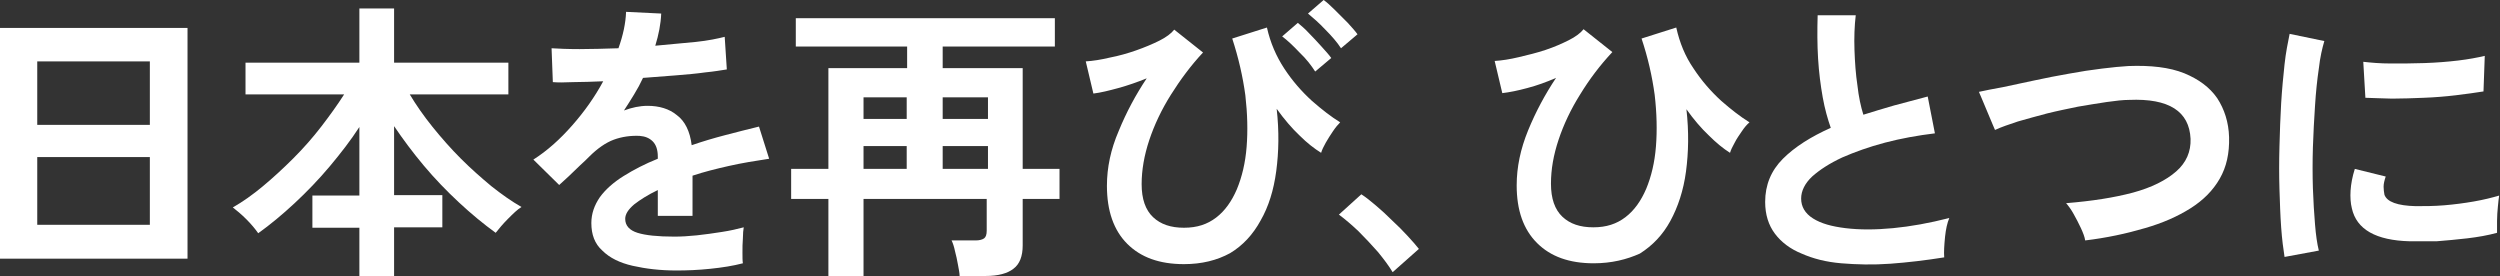 <?xml version="1.0" encoding="utf-8"?>
<!-- Generator: Adobe Illustrator 27.5.0, SVG Export Plug-In . SVG Version: 6.00 Build 0)  -->
<svg version="1.1" id="レイヤー_1" xmlns="http://www.w3.org/2000/svg" xmlns:xlink="http://www.w3.org/1999/xlink" x="0px"
	 y="0px" viewBox="0 0 590.6 65.3" style="enable-background:new 0 0 590.6 65.3;" xml:space="preserve">
<rect x="0" y="0" width="590.6" height="65.3" fill="#333333" stroke="none"/>
<style type="text/css">
	.st0{fill:#FFFFFF;}
</style>
<path class="st0" d="M0,61.1V6.6h44.3v54.5H0z M8.8,29.5h26.6v-15H8.8V29.5z M8.8,53.1h26.6v-16H8.8V53.1z"/>
<path class="st0" d="M84.9,65.3V53.8H73.8v-7.6h11.1V30c-2,3.1-4.4,6.2-7,9.3c-2.6,3.1-5.4,6-8.3,8.7c-2.9,2.7-5.8,5.1-8.6,7.1
	c-0.7-1-1.6-2.1-2.8-3.3C57,50.6,55.9,49.7,55,49c2.3-1.3,4.7-3,7.1-5c2.4-2,4.8-4.2,7.2-6.6c2.4-2.4,4.6-4.9,6.6-7.5
	c2-2.6,3.8-5.1,5.4-7.6H58v-7.5h26.9V2h8.2v12.8h27v7.5H96.8c1.5,2.5,3.3,5.1,5.4,7.7c2.1,2.6,4.3,5.1,6.7,7.5
	c2.4,2.4,4.8,4.5,7.2,6.5c2.4,1.9,4.8,3.6,7.1,4.9c-1,0.6-2,1.6-3.2,2.8c-1.2,1.2-2.1,2.3-2.9,3.3c-2.9-2.1-5.8-4.5-8.7-7.2
	c-2.9-2.7-5.7-5.6-8.3-8.7c-2.6-3.1-4.9-6.2-7-9.3v16.3h11.4v7.6H93.1v11.5L84.9,65.3L84.9,65.3z"/>
<path class="st0" d="M159.8,63.9c-3.8,0-7.2-0.4-10.3-1.1c-3.1-0.7-5.5-1.9-7.2-3.6c-1.8-1.6-2.6-3.8-2.6-6.5c0-2.2,0.7-4.2,2-6.1
	c1.3-1.8,3.2-3.5,5.6-5c2.4-1.5,5.1-2.9,8.1-4.1V37c0-1.6-0.4-2.8-1.2-3.6c-0.8-0.8-1.8-1.2-3.1-1.3c-2.1-0.1-4.2,0.2-6.1,0.9
	c-1.9,0.7-3.9,2.1-5.8,4c-0.6,0.6-1.3,1.3-2.2,2.1c-0.9,0.9-1.8,1.7-2.6,2.5c-0.9,0.8-1.6,1.5-2.3,2.1l-6.1-6
	c3.3-2.1,6.3-4.8,9.2-8.1s5.3-6.7,7.3-10.4c-2.6,0.1-5,0.2-7.1,0.2c-2.1,0.1-3.7,0.1-4.8,0l-0.3-8c1.6,0.1,3.8,0.2,6.6,0.2
	c2.8,0,5.9-0.1,9.2-0.2c1.1-3.1,1.7-5.9,1.8-8.6l8.3,0.4c-0.1,2.5-0.6,5-1.4,7.6c3.4-0.3,6.6-0.6,9.6-0.9c2.9-0.3,5.2-0.8,6.8-1.2
	l0.5,7.7c-1.3,0.2-3,0.5-5.1,0.7c-2.1,0.3-4.4,0.5-6.9,0.7c-2.5,0.2-5.1,0.4-7.8,0.6c-0.6,1.3-1.3,2.6-2.1,3.9
	c-0.8,1.3-1.6,2.6-2.4,3.8c1.9-0.7,3.7-1.1,5.6-1.1c2.7,0,5.1,0.7,6.9,2.2c1.9,1.4,3.1,3.8,3.5,7.1c2.6-0.9,5.3-1.7,8-2.4
	c2.7-0.7,5.4-1.4,7.9-2l2.4,7.6c-3.3,0.5-6.4,1-9.5,1.7c-3.1,0.7-5.9,1.4-8.6,2.3V51h-8.2v-6.1c-2.3,1.1-4.2,2.3-5.6,3.4
	c-1.4,1.2-2.1,2.3-2.1,3.4c0,1.6,1,2.7,2.9,3.3c1.9,0.6,4.8,0.9,8.7,0.9c1.6,0,3.4-0.1,5.3-0.3c2-0.2,3.9-0.5,5.9-0.8
	c2-0.3,3.7-0.7,5.2-1.1c-0.1,0.6-0.2,1.5-0.2,2.6c-0.1,1.1-0.1,2.3-0.1,3.4c0,1.1,0,1.9,0.1,2.5c-2.3,0.6-4.8,1-7.7,1.3
	C164.9,63.8,162.3,63.9,159.8,63.9L159.8,63.9z"/>
<path class="st0" d="M195.7,65.3V47h-8.8v-7.1h8.8V16.1h18.6V11h-26.3V4.3h61.2V11h-26.5v5.1h18.9v23.8h8.7V47h-8.7v11
	c0,2.5-0.7,4.4-2.2,5.5c-1.4,1.1-3.6,1.7-6.6,1.7h-6.1c0-0.7-0.2-1.6-0.4-2.7c-0.2-1.1-0.4-2.1-0.7-3.2c-0.2-1-0.5-1.9-0.8-2.5h5.7
	c0.9,0,1.6-0.2,2-0.5c0.4-0.3,0.6-0.9,0.6-1.8V47H204v18.3L195.7,65.3L195.7,65.3z M204,28.1h10.2V23H204V28.1z M204,39.9h10.2v-5.4
	H204V39.9z M222.7,28.1h10.7V23h-10.7V28.1z M222.7,39.9h10.7v-5.4h-10.7V39.9z"/>
<path class="st0" d="M279.7,62.4c-5.8,0-10.2-1.6-13.4-4.8c-3.2-3.2-4.8-7.8-4.8-13.7c0-4.3,0.9-8.6,2.8-13c1.8-4.4,4-8.5,6.6-12.4
	c-2.2,0.9-4.5,1.7-6.7,2.3c-2.2,0.6-4.2,1.1-5.9,1.3l-1.8-7.6c1.7-0.1,3.6-0.4,5.7-0.9c2.1-0.4,4.2-1,6.2-1.7c2-0.7,3.9-1.5,5.5-2.3
	c1.6-0.8,2.8-1.7,3.5-2.6l6.8,5.4c-2.9,3.1-5.4,6.5-7.6,10c-2.2,3.5-3.9,7.1-5.1,10.7c-1.2,3.6-1.8,7.1-1.8,10.4
	c0,3.5,0.9,6.1,2.7,7.8c1.8,1.7,4.2,2.5,7.3,2.5s5.5-0.8,7.6-2.4c2.1-1.6,3.7-3.9,4.9-6.7c1.2-2.9,2-6.2,2.3-10
	c0.3-3.8,0.2-7.8-0.3-12.2c-0.6-4.4-1.6-8.8-3.1-13.4l8.2-2.6c0.8,3.6,2.2,6.8,4.1,9.7c1.9,2.9,4.1,5.4,6.5,7.6
	c2.4,2.1,4.6,3.8,6.7,5.1c-0.5,0.5-1.1,1.2-1.7,2.1c-0.6,0.9-1.2,1.8-1.7,2.7c-0.5,0.9-0.9,1.7-1.1,2.4c-1.6-1-3.3-2.3-5.1-4.1
	c-1.8-1.7-3.6-3.8-5.4-6.3c0.6,5.3,0.5,10.2-0.1,14.7c-0.6,4.5-1.8,8.4-3.7,11.7c-1.8,3.3-4.2,5.9-7.2,7.7
	C287.5,61.5,283.9,62.4,279.7,62.4L279.7,62.4z M310.7,16.9c-0.9-1.4-2.1-3-3.7-4.5c-1.5-1.6-2.9-2.9-4.1-3.8l3.7-3.2
	c0.7,0.6,1.6,1.3,2.6,2.4c1,1,2,2.1,3,3.2c1,1.1,1.8,2,2.3,2.7L310.7,16.9z M316.8,11.4c-0.9-1.4-2.2-2.9-3.7-4.4
	c-1.5-1.6-2.9-2.8-4.1-3.8l3.7-3.2c0.7,0.5,1.6,1.3,2.6,2.3c1,1,2.1,2.1,3.1,3.1c1,1.1,1.8,2,2.3,2.7L316.8,11.4z"/>
<path class="st0" d="M329,64.3c-0.9-1.5-2.1-3.1-3.5-4.8c-1.5-1.7-3-3.3-4.6-4.9c-1.6-1.5-3.1-2.8-4.6-3.9l5.3-4.8
	c1.1,0.7,2.2,1.6,3.5,2.7c1.3,1.1,2.5,2.2,3.8,3.5c1.3,1.2,2.5,2.4,3.6,3.6c1.1,1.2,2,2.2,2.7,3.1L329,64.3L329,64.3z"/>
<path class="st0" d="M376.5,62.2c-5.8,0-10.2-1.6-13.4-4.8c-3.2-3.2-4.8-7.7-4.8-13.6c0-4.3,0.9-8.6,2.7-13c1.8-4.4,4-8.5,6.6-12.4
	c-2.3,1-4.5,1.8-6.8,2.4c-2.2,0.6-4.2,1-5.9,1.2l-1.8-7.6c1.7-0.1,3.6-0.4,5.7-0.9c2.1-0.5,4.2-1,6.3-1.7c2.1-0.7,3.9-1.5,5.5-2.3
	c1.6-0.8,2.8-1.7,3.5-2.6l6.8,5.4c-2.9,3.1-5.4,6.4-7.6,10c-2.2,3.5-3.9,7.1-5.1,10.7c-1.2,3.6-1.8,7-1.8,10.4
	c0,3.5,0.9,6.1,2.7,7.8c1.8,1.7,4.2,2.5,7.3,2.5s5.5-0.8,7.6-2.4c2.1-1.6,3.7-3.9,4.9-6.7c1.2-2.9,2-6.2,2.3-10
	c0.3-3.8,0.2-7.9-0.3-12.2c-0.6-4.4-1.6-8.8-3.1-13.3l8.2-2.6c0.8,3.6,2.1,6.8,4.1,9.7c1.9,2.9,4.1,5.4,6.5,7.6
	c2.4,2.1,4.6,3.8,6.7,5.1c-0.6,0.5-1.2,1.2-1.8,2.1c-0.6,0.9-1.2,1.7-1.7,2.7c-0.5,0.9-0.9,1.7-1.1,2.4c-1.6-1-3.3-2.4-5-4.1
	c-1.8-1.7-3.6-3.8-5.3-6.2c0.6,5.3,0.5,10.2-0.1,14.7c-0.6,4.5-1.9,8.4-3.7,11.7c-1.8,3.3-4.2,5.8-7.2,7.7
	C384.3,61.3,380.7,62.2,376.5,62.2L376.5,62.2z"/>
<path class="st0" d="M459.3,60.8c-4.4,0.7-8.6,1.2-12.7,1.5c-4.1,0.3-8,0.2-11.6-0.1s-6.7-1.1-9.4-2.3c-2.7-1.1-4.8-2.7-6.3-4.7
	c-1.5-2-2.3-4.5-2.3-7.5c0-4,1.4-7.4,4.2-10.2c2.8-2.8,6.6-5.2,11.3-7.3c-0.7-2-1.4-4.4-1.9-7.2c-0.5-2.8-0.9-5.9-1.1-9.2
	c-0.2-3.3-0.2-6.7-0.1-10.2h9c-0.3,2.5-0.4,5.3-0.3,8.2c0.1,2.9,0.3,5.8,0.7,8.4c0.3,2.7,0.8,5,1.4,6.9c2.3-0.7,4.8-1.5,7.3-2.2
	c2.6-0.7,5.2-1.4,7.9-2.1l1.7,8.7c-4.1,0.5-8,1.2-11.8,2.2c-3.8,1-7.1,2.2-10.1,3.5c-3,1.4-5.3,2.9-7.1,4.5
	c-1.7,1.6-2.6,3.4-2.6,5.2c0,1.9,0.9,3.5,2.8,4.7c1.9,1.2,4.4,1.9,7.7,2.3c3.3,0.4,7,0.4,11.2,0c4.2-0.4,8.6-1.2,13.3-2.4
	c-0.5,1.2-0.8,2.6-1,4.4C459.3,58,459.2,59.5,459.3,60.8z"/>
<path class="st0" d="M492.6,56.8c-0.1-0.8-0.5-1.8-1-2.9c-0.5-1.1-1.1-2.2-1.7-3.3c-0.6-1.1-1.2-1.9-1.8-2.6
	c6.1-0.5,11.3-1.3,15.8-2.5c4.4-1.2,7.8-2.9,10.2-5c2.4-2.1,3.5-4.7,3.4-7.7c-0.3-6.5-5.1-9.6-14.5-9.2c-1.4,0-3.2,0.2-5.3,0.5
	c-2.1,0.3-4.4,0.7-6.8,1.1c-2.4,0.5-4.9,1-7.3,1.6c-2.4,0.6-4.7,1.3-6.9,1.9c-2.1,0.7-3.9,1.3-5.4,2c0,0-0.2-0.5-0.6-1.4
	c-0.4-0.9-0.8-1.9-1.3-3.1c-0.5-1.2-0.9-2.2-1.3-3.1c-0.4-0.9-0.6-1.4-0.6-1.4c1.4-0.3,3.3-0.7,5.6-1.1c2.3-0.5,4.8-1,7.5-1.6
	c2.7-0.6,5.4-1.1,8.2-1.6c2.7-0.5,5.3-0.9,7.8-1.2c2.4-0.3,4.5-0.5,6.2-0.6c5.3-0.2,9.7,0.3,13.2,1.7c3.4,1.4,6,3.3,7.8,5.9
	c1.7,2.6,2.7,5.7,2.8,9.2c0.1,3.8-0.6,7-2.2,9.8c-1.6,2.8-3.9,5.1-6.9,7c-3,1.9-6.6,3.5-10.8,4.7C502.3,55.2,497.6,56.2,492.6,56.8
	L492.6,56.8z"/>
<path class="st0" d="M539.7,60.7c-0.3-1.9-0.6-4.2-0.8-7c-0.2-2.8-0.3-5.8-0.4-9c-0.1-3.3-0.1-6.6,0-10.1c0.1-3.5,0.2-6.9,0.4-10.2
	c0.2-3.3,0.5-6.4,0.8-9.2c0.3-2.8,0.8-5.2,1.2-7.2l8.2,1.7c-0.5,1.7-1,3.8-1.3,6.5c-0.4,2.7-0.7,5.6-0.9,8.8
	c-0.2,3.2-0.4,6.4-0.5,9.8c-0.1,3.3-0.1,6.6,0,9.7c0.1,3.1,0.3,6,0.5,8.5c0.2,2.5,0.5,4.6,0.9,6.2L539.7,60.7L539.7,60.7z M569.3,57
	c-8-0.2-12.6-2.8-13.7-7.8c-0.3-1.2-0.4-2.6-0.3-4.2c0.1-1.5,0.4-3.2,1-5.1l7.3,1.8c-0.3,0.9-0.5,1.7-0.5,2.4c0,0.7,0.1,1.3,0.2,1.9
	c0.6,1.7,3.1,2.6,7.4,2.7c2.1,0,4.3,0,6.7-0.2c2.4-0.2,4.7-0.5,7-0.9c2.3-0.4,4.3-0.9,6-1.4c-0.1,0.6-0.2,1.5-0.3,2.6
	c-0.1,1.1-0.2,2.2-0.2,3.4c0,1.1,0,2.1,0,2.8c-2.2,0.6-4.5,1-7,1.3c-2.5,0.3-4.9,0.5-7.3,0.7C573.3,57,571.2,57,569.3,57z
	 M558.8,23.1l-0.5-8.5c1.8,0.2,3.9,0.4,6.5,0.4c2.6,0,5.2,0,8-0.1c2.8-0.1,5.4-0.3,7.9-0.6c2.5-0.3,4.6-0.7,6.3-1.1l-0.3,8.4
	c-1.9,0.3-4,0.6-6.5,0.9c-2.5,0.3-5,0.5-7.6,0.6c-2.6,0.1-5.1,0.2-7.5,0.2C562.7,23.2,560.6,23.2,558.8,23.1L558.8,23.1z"/>
</svg>
